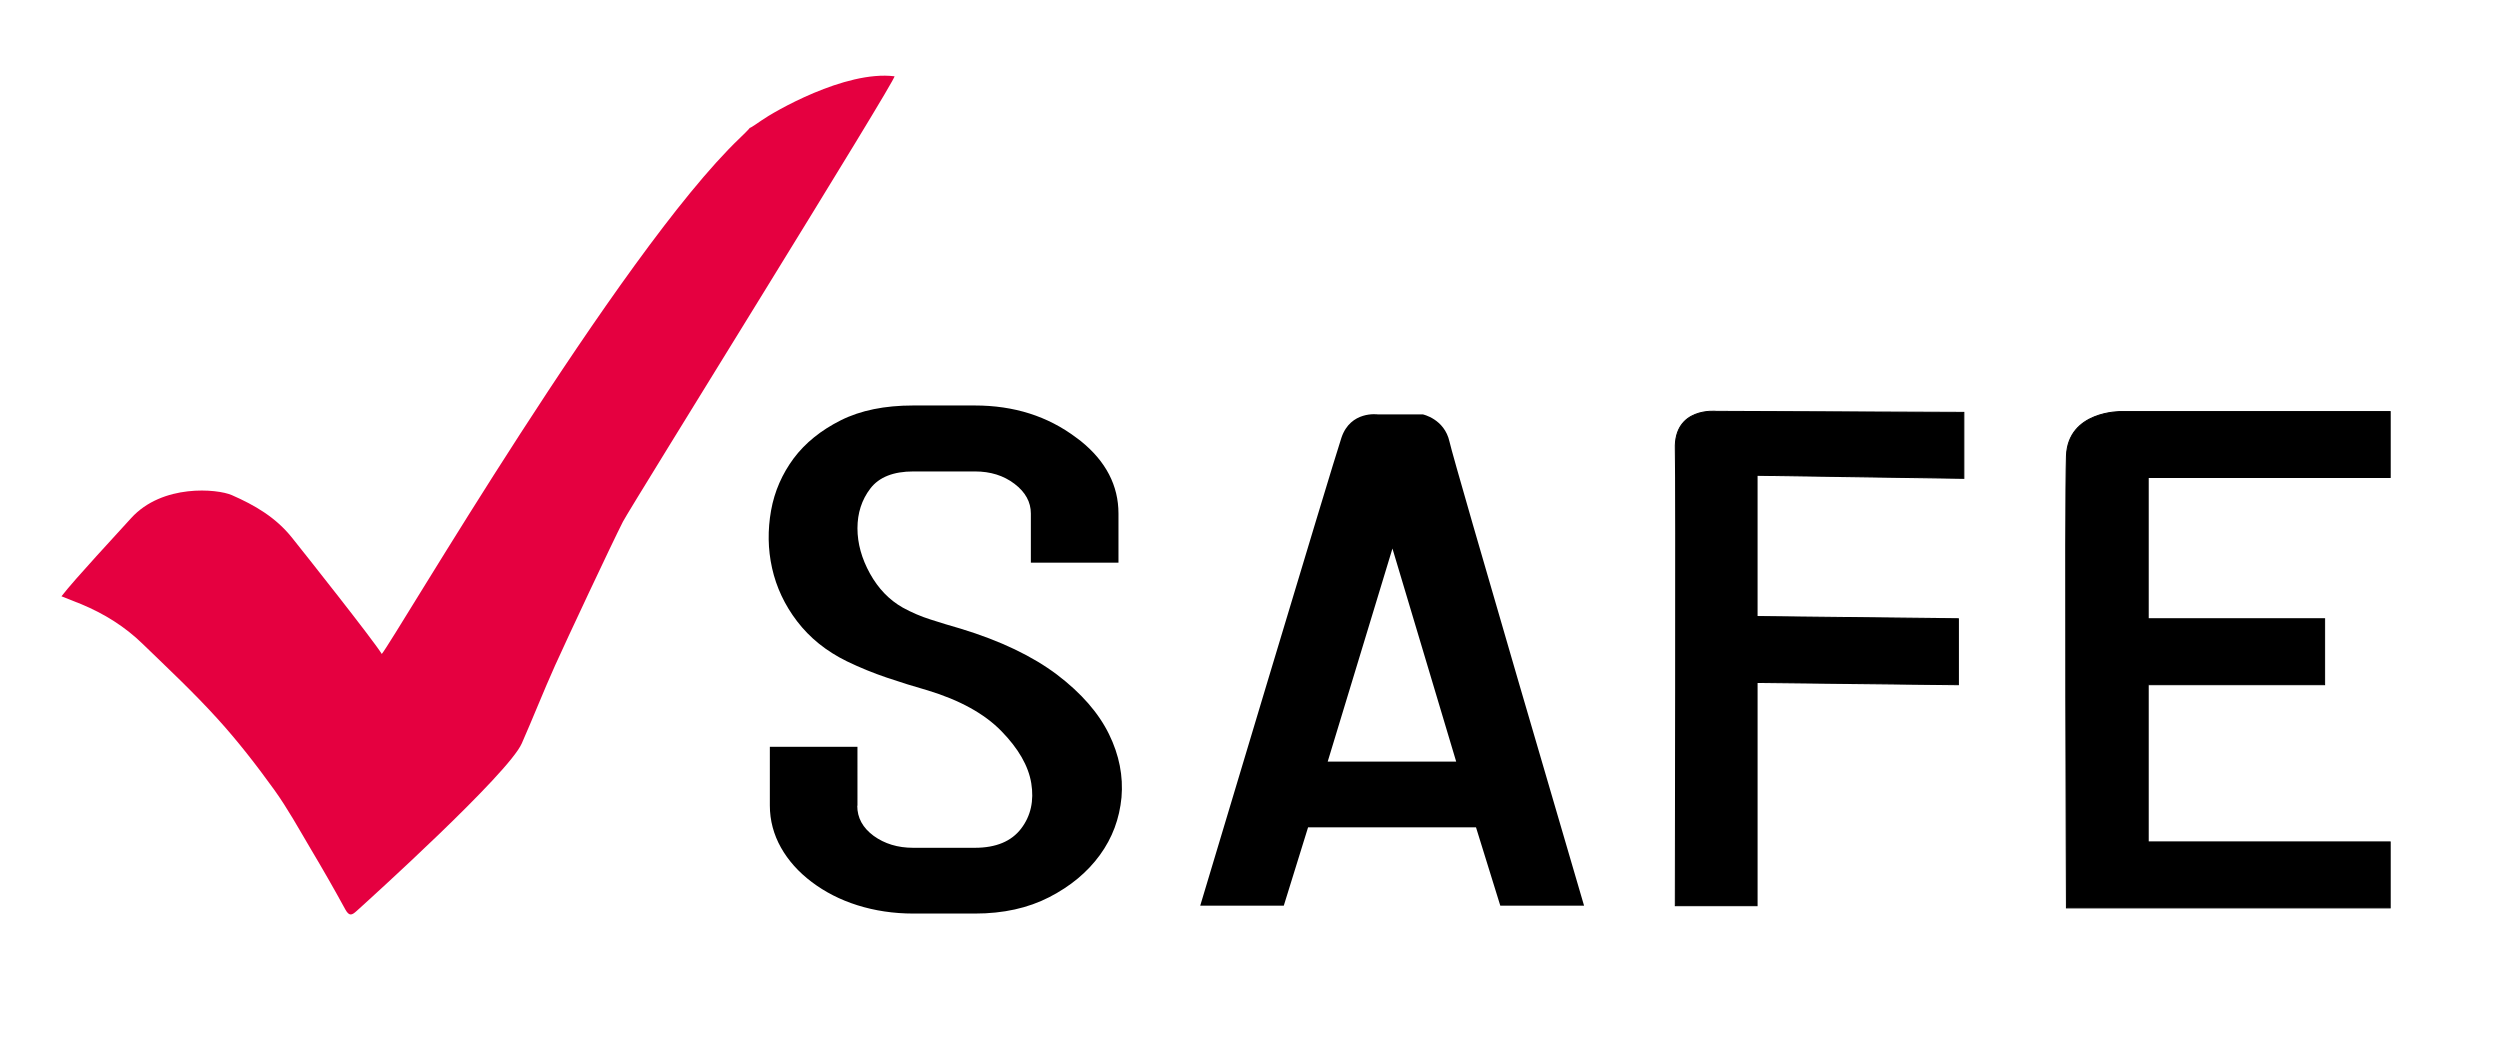<?xml version="1.0" encoding="utf-8"?><svg version="1.1" id="Ebene_1" xmlns="http://www.w3.org/2000/svg" xmlns:xlink="http://www.w3.org/1999/xlink" x="0px" y="0px" height="70" width="167" viewBox="0 0 1235.2 517.9" style="enable-background:new 0 0 1235.2 517.9;" xml:space="preserve"><style type="text/css">.st0{stroke:#000000;stroke-width:0.5;stroke-miterlimit:10;}.st1{fill:#E50040;}</style><g><g><path d="M423.5,398.2c0,6,2.7,10.9,8.1,14.9c5.4,3.9,11.9,5.9,19.5,5.9h30.5c10.5,0,18.1-3.2,22.9-9.5s6.4-13.8,5-22.4c-1.4-8.6-6.4-17.2-14.8-25.8c-8.4-8.6-20.6-15.3-36.4-20.1c-6.7-1.9-13.4-4-20.2-6.3c-6.8-2.3-13.4-5-19.8-8.1c-10.2-5-18.3-11.6-24.5-19.7c-6.2-8.1-10.3-16.9-12.4-26.3c-2.1-9.4-2.2-18.9-0.5-28.5c1.7-9.5,5.5-18.1,11.2-25.8c5.7-7.6,13.5-13.9,23.3-18.8c9.8-4.9,21.7-7.3,35.7-7.3h30.5c19.4,0,36,5.3,50,15.8l2.4,1.8c12.4,10,18.6,22,18.6,35.8v24.3h-43.3v-24.3c0-5.7-2.7-10.6-8.1-14.7c-5.4-4.1-11.9-6.1-19.5-6.1h-30.5c-9.8,0-16.9,2.8-21.2,8.4c-4.3,5.6-6.4,12.2-6.4,19.7c0,7.5,2.1,15,6.2,22.4c4.1,7.4,9.5,13,16.2,16.8c4.4,2.4,9,4.4,13.8,5.9c4.8,1.6,9.7,3,14.8,4.5c19.7,6,35.5,13.6,47.6,22.7c12.1,9.2,20.6,19,25.7,29.4c5.1,10.4,7.1,20.8,6.2,31.3c-1,10.5-4.5,20-10.7,28.5c-6.2,8.5-14.5,15.4-25,20.8c-10.5,5.4-22.7,8.1-36.7,8.1h-30.5c-9.8,0-19-1.4-27.6-4.1c-8.6-2.7-16.1-6.6-22.6-11.5c-6.5-4.9-11.6-10.6-15.2-17c-3.6-6.4-5.5-13.4-5.5-20.8v-29h43.3V398.2z"/><path d="M741.3,447.6l-12-38.7h-83l-12,38.7H593c0,0,65.3-217.9,69.8-231.3c4.5-13.4,17.9-11.5,17.9-11.5h22.3c0,0,10.7,2.2,13.2,13.5c2.5,11.3,66.5,229.3,66.5,229.3H741.3z M688,271.1l-32,105.3h63.5L688,271.1z"/><path class="st0" d="M868.2,337.3v110.3h-40.4c0,0,0.5-210.7,0-225.6c-0.7-20.9,20.2-18.7,20.2-18.7l122.4,0.5v32.6l-102.2-1.5v69.8l99.5,1.1v32.6L868.2,337.3z"/><path class="st0" d="M1048.1,203.4h133V236h-119.6v69.8h87.2v32.6h-87.2v77.7h119.6v32.6h-160c0,0-0.8-200.9,0-223.3S1048.1,203.4,1048.1,203.4z"/></g><g><path class="st1" d="M30.2,294.7c4,1.6,6.9,2.7,9.8,3.9c11.3,4.7,21.6,11.1,30.3,19.6c12.5,12.1,25.2,24,36.9,36.9c10.1,11.1,19.4,23.1,28.2,35.3c6.6,9.2,12.1,19.2,17.9,29c5.9,9.9,11.7,20,17.2,30.1c1.9,3.4,3.2,2.9,5.6,0.7c6.2-5.6,75-67.8,81.6-82.8c5.6-12.7,10.7-25.7,16.4-38.4c5.8-12.9,28.1-60.4,33.6-71.2c3.7-7.2,136-219.9,134.2-220.1c-24.5-3-59.9,17.7-65.7,21.8c-11.3,7.9-0.7-0.9-10.7,8.7c-59.5,56.8-170.8,247.7-177,255c-4.3-7-38.4-50-44.4-57.5c-8-10-18.3-16-29.7-21c-7.1-3.1-34.3-5.7-49.8,11.4C57.6,263.9,37.1,285.8,30.2,294.7z"/></g></g></svg>